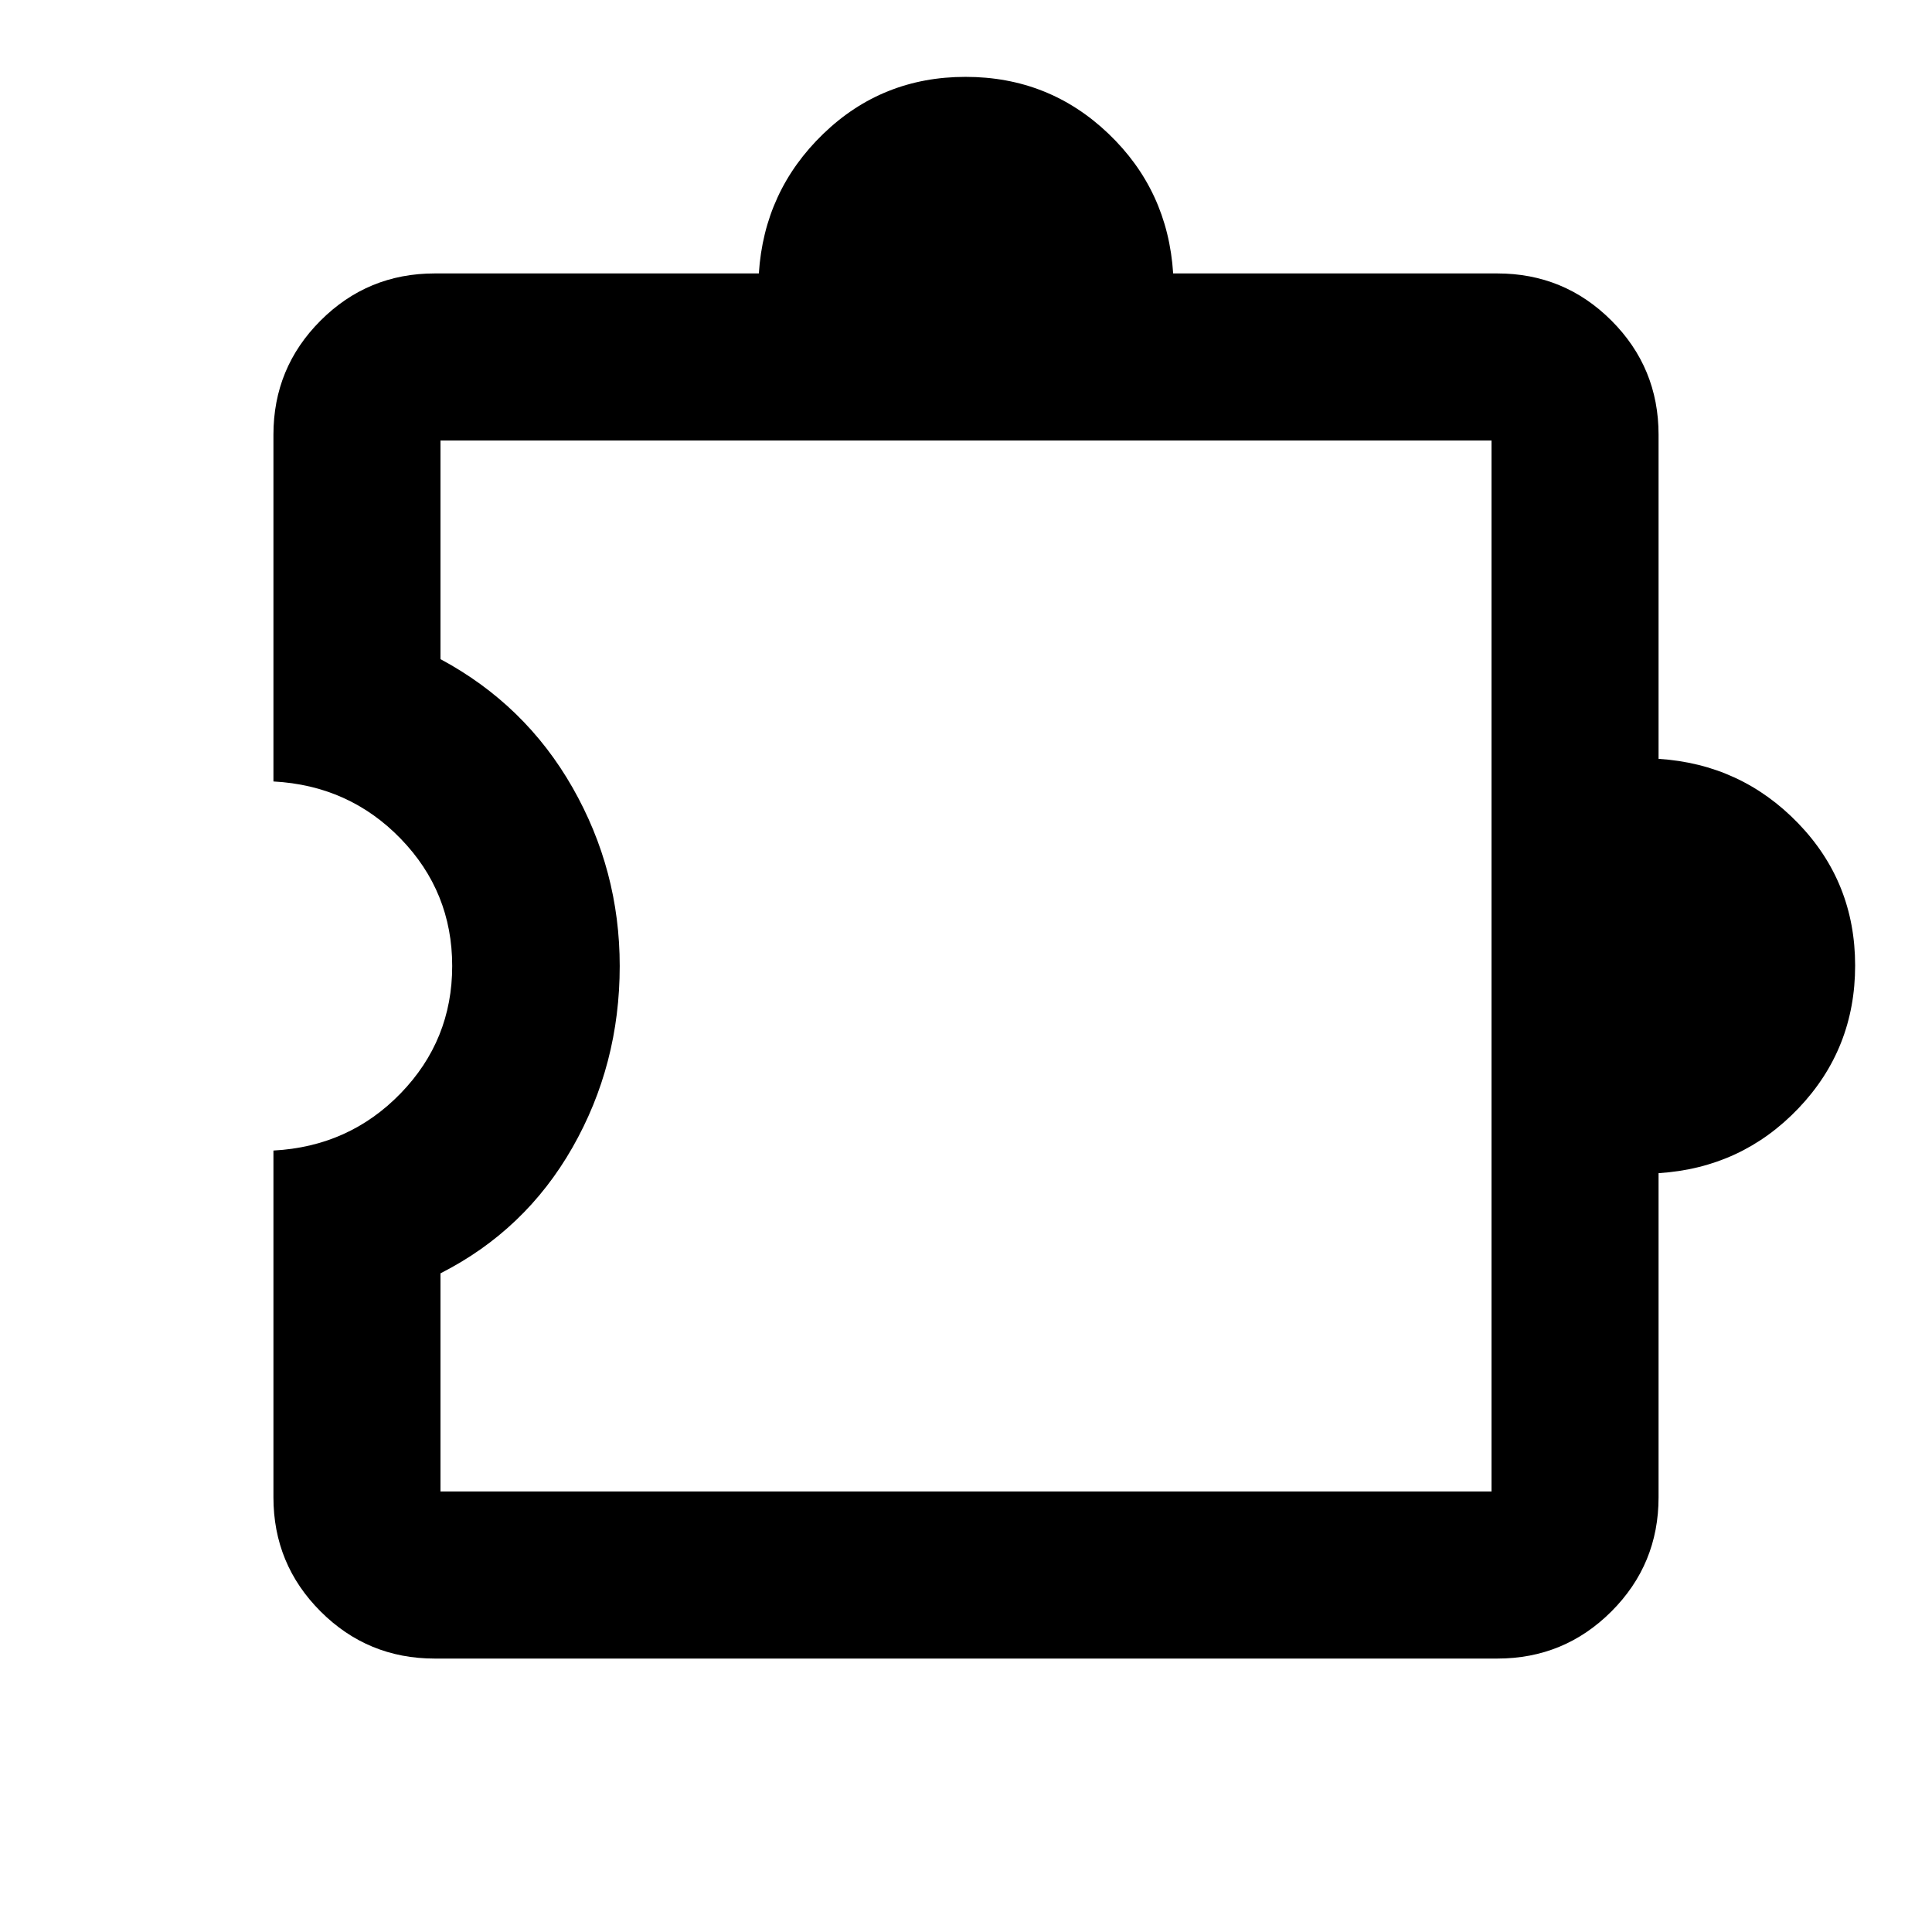 <?xml version='1.0' encoding='UTF-8' standalone='no'?><svg viewBox='0 -960 960 960' preserveAspectRatio='xMidYMid meet' focusable='false' style='pointer-events: none; display: block; width: 100%; height: 100%;' version='1.1' id='svg6' sodipodi:docname='extension.svg' inkscape:export-filename='extension.svg' inkscape:export-xdpi='96' inkscape:export-ydpi='96' inkscape:version='1.2.2 (732a01da63, 2022-12-09)' xmlns:inkscape='http://www.inkscape.org/namespaces/inkscape' xmlns:sodipodi='http://sodipodi.sourceforge.net/DTD/sodipodi-0.dtd' xmlns='http://www.w3.org/2000/svg' xmlns:svg='http://www.w3.org/2000/svg'><defs id='defs10' /><sodipodi:namedview id='namedview8' pagecolor='#505050' bordercolor='#eeeeee' borderopacity='1' inkscape:showpageshadow='0' inkscape:pageopacity='0' inkscape:pagecheckerboard='0' inkscape:deskcolor='#505050' showgrid='false' inkscape:zoom='0.86354167' inkscape:cx='368.82992' inkscape:cy='480.57901' inkscape:window-width='1920' inkscape:window-height='1009' inkscape:window-x='-8' inkscape:window-y='-8' inkscape:window-maximized='1' inkscape:current-layer='svg6' /><g viewBox='0 -960 960 960' id='g4'><path d='M216-135.869q-33.287 0-56.709-23.422-23.422-23.422-23.422-56.709v-172.304q37.609-2 63.218-28.424 25.608-26.424 25.608-63.272t-25.608-63.272q-25.609-26.424-63.218-28.424V-744q0-33.287 23.422-56.709 23.422-23.422 56.709-23.422h161.065q2.631-40.956 31.96-69.315 29.329-28.359 70.75-28.359t70.975 28.199q29.554 28.199 32.185 69.475H744q33.287 0 56.709 23.422 23.422 23.422 23.422 56.709v161.065q40.956 2.631 69.315 31.96 28.359 29.329 28.359 70.75t-28.199 70.975q-28.199 29.554-69.475 32.185V-216q0 33.287-23.422 56.709-23.422 23.422-56.709 23.422H216Zm2.87-83.001h522.26v-522.26H218.87v108.652q42.13 22.63 65.597 63.772 23.468 41.141 23.468 88.706 0 49.01-23.468 90.168Q261-348.674 218.87-327.283v108.413ZM480-480Z' id='path2' /></g></svg>